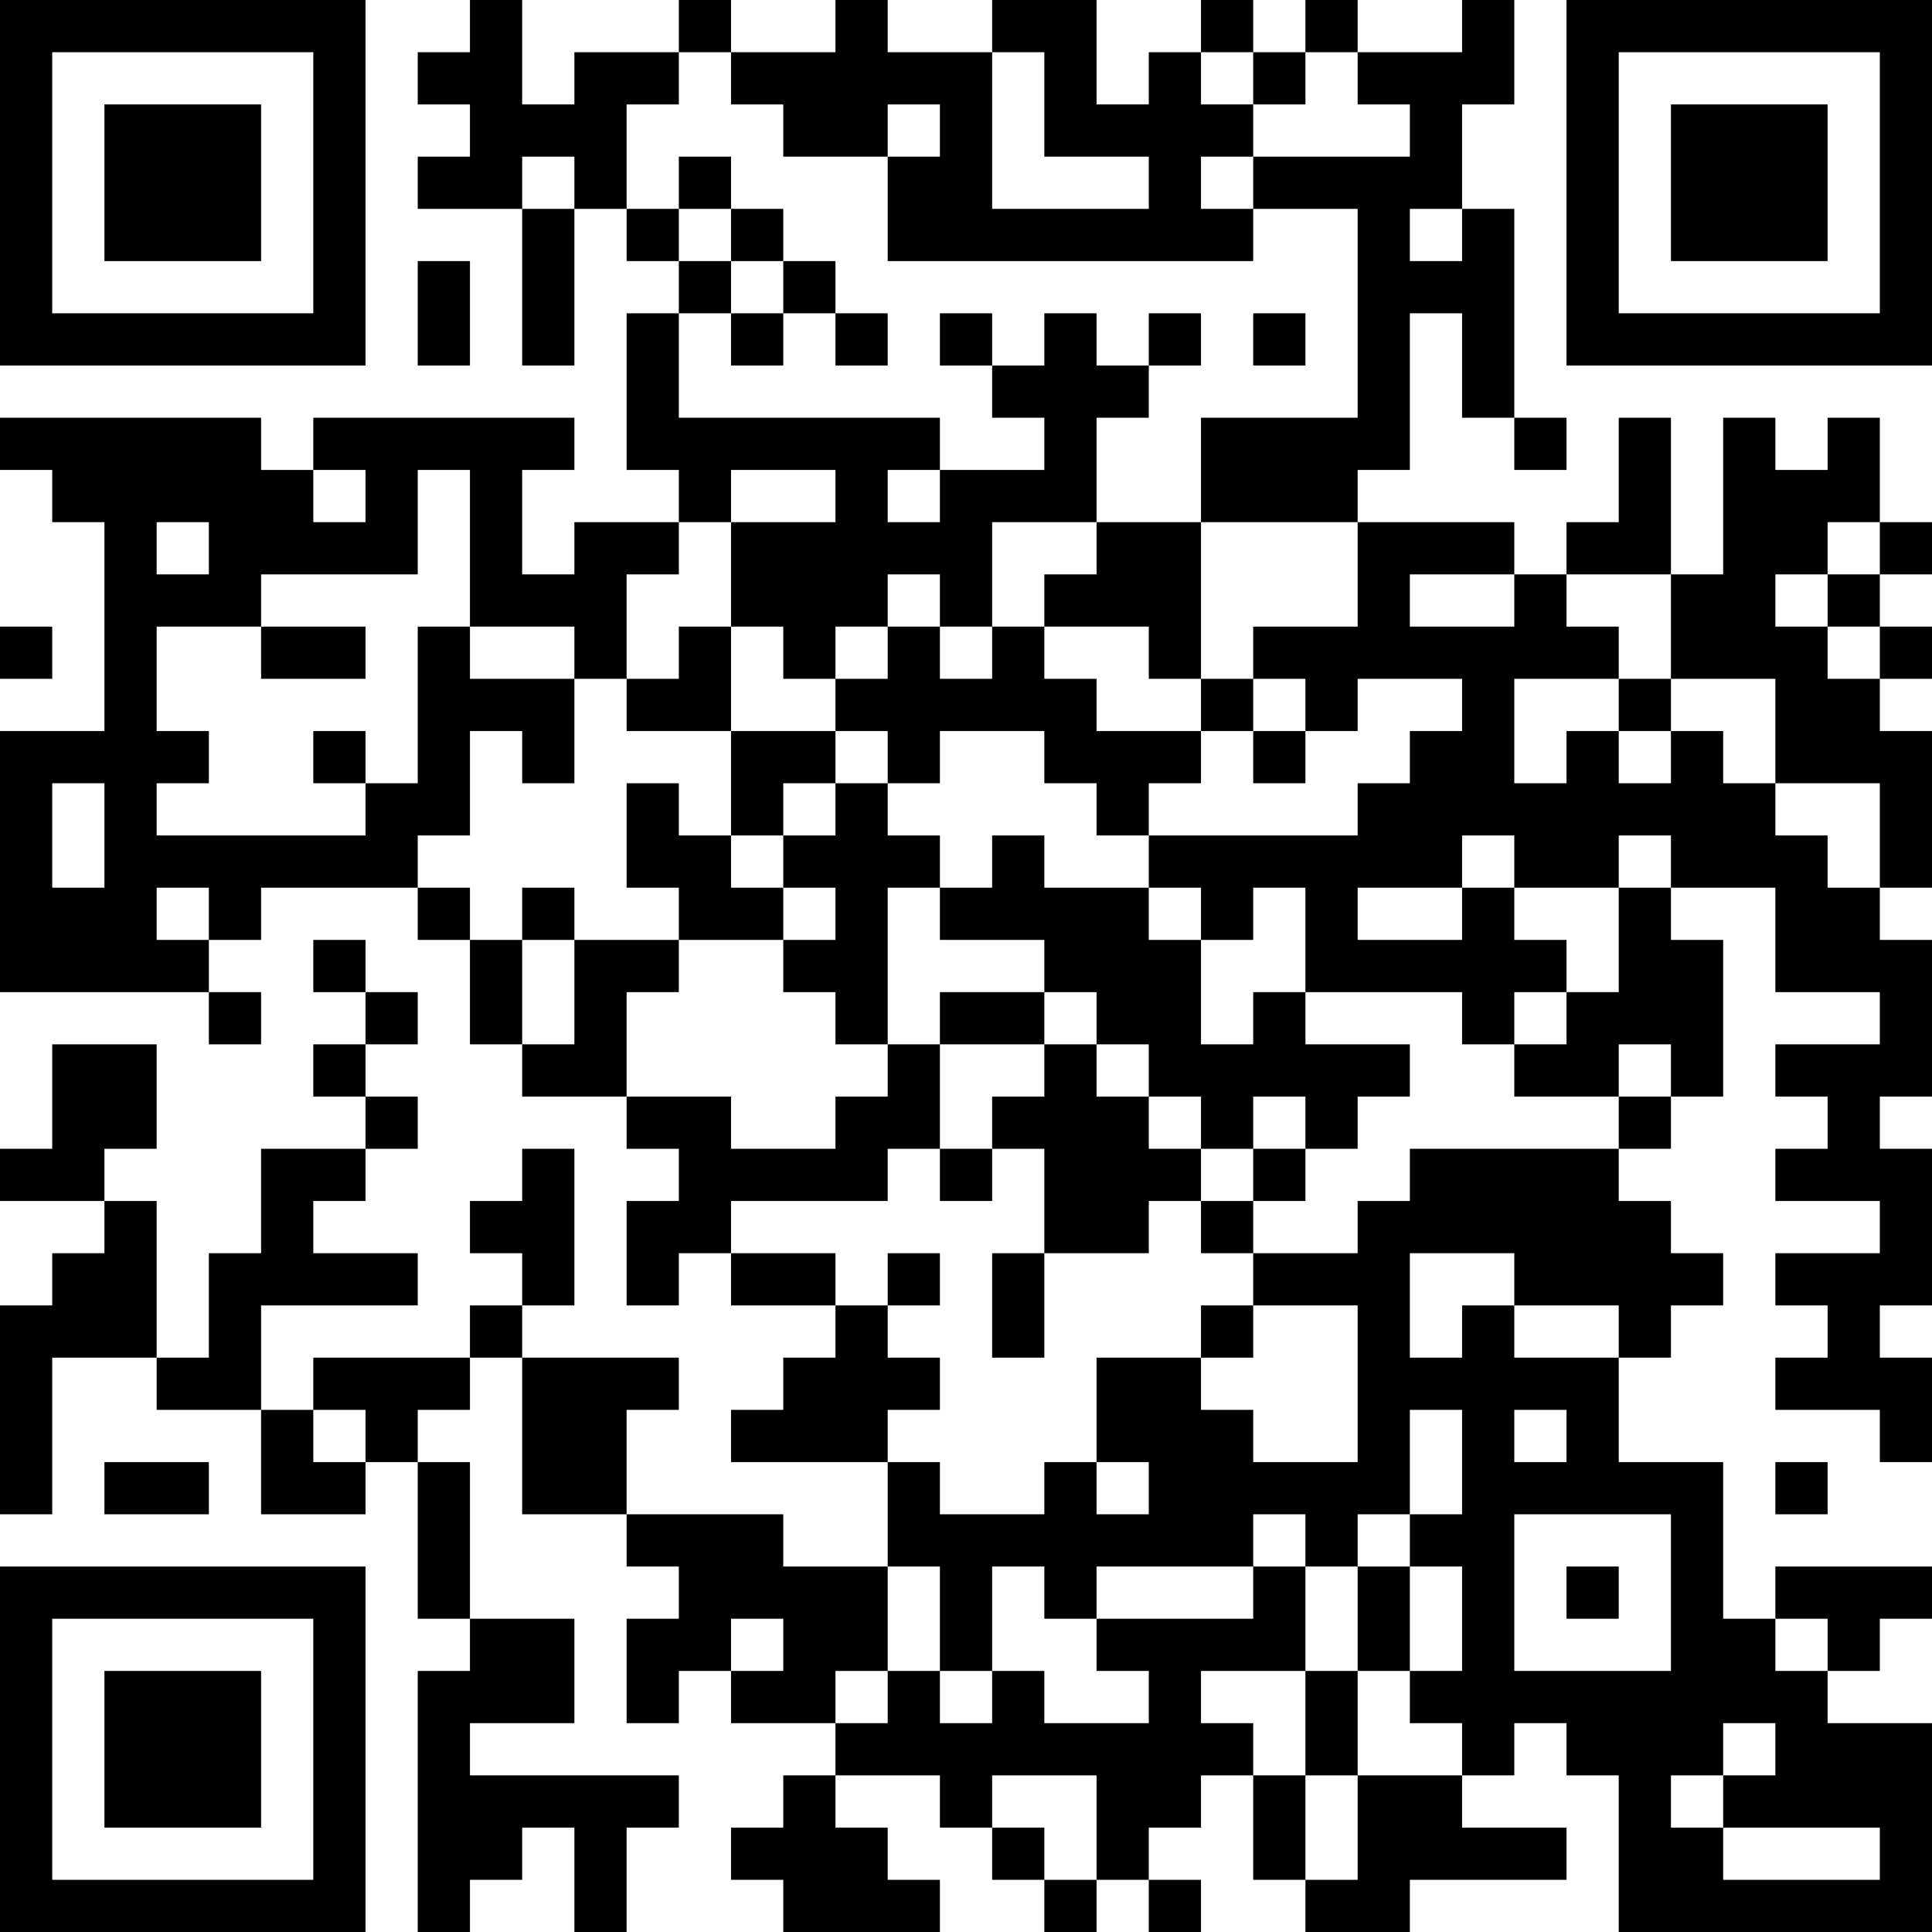 <?xml version="1.0" encoding="UTF-8"?>
<svg xmlns="http://www.w3.org/2000/svg" version="1.1" width="400" height="400" viewBox="0 0 400 400"><rect x="0" y="0" width="400" height="400" fill="#ffffff"/><g transform="scale(10.811)"><g transform="translate(0,0)"><path fill-rule="evenodd" d="M9 0L9 1L8 1L8 2L9 2L9 3L8 3L8 4L10 4L10 7L11 7L11 4L12 4L12 5L13 5L13 6L12 6L12 9L13 9L13 10L11 10L11 11L10 11L10 9L11 9L11 8L6 8L6 9L5 9L5 8L0 8L0 9L1 9L1 10L2 10L2 14L0 14L0 19L4 19L4 20L5 20L5 19L4 19L4 18L5 18L5 17L8 17L8 18L9 18L9 20L10 20L10 21L12 21L12 22L13 22L13 23L12 23L12 25L13 25L13 24L14 24L14 25L16 25L16 26L15 26L15 27L14 27L14 28L17 28L17 30L15 30L15 29L12 29L12 27L13 27L13 26L10 26L10 25L11 25L11 22L10 22L10 23L9 23L9 24L10 24L10 25L9 25L9 26L6 26L6 27L5 27L5 25L8 25L8 24L6 24L6 23L7 23L7 22L8 22L8 21L7 21L7 20L8 20L8 19L7 19L7 18L6 18L6 19L7 19L7 20L6 20L6 21L7 21L7 22L5 22L5 24L4 24L4 26L3 26L3 23L2 23L2 22L3 22L3 20L1 20L1 22L0 22L0 23L2 23L2 24L1 24L1 25L0 25L0 29L1 29L1 26L3 26L3 27L5 27L5 29L7 29L7 28L8 28L8 31L9 31L9 32L8 32L8 37L9 37L9 36L10 36L10 35L11 35L11 37L12 37L12 35L13 35L13 34L9 34L9 33L11 33L11 31L9 31L9 28L8 28L8 27L9 27L9 26L10 26L10 29L12 29L12 30L13 30L13 31L12 31L12 33L13 33L13 32L14 32L14 33L16 33L16 34L15 34L15 35L14 35L14 36L15 36L15 37L18 37L18 36L17 36L17 35L16 35L16 34L18 34L18 35L19 35L19 36L20 36L20 37L21 37L21 36L22 36L22 37L23 37L23 36L22 36L22 35L23 35L23 34L24 34L24 36L25 36L25 37L27 37L27 36L30 36L30 35L28 35L28 34L29 34L29 33L30 33L30 34L31 34L31 37L37 37L37 33L35 33L35 32L36 32L36 31L37 31L37 30L34 30L34 31L33 31L33 28L31 28L31 26L32 26L32 25L33 25L33 24L32 24L32 23L31 23L31 22L32 22L32 21L33 21L33 18L32 18L32 17L34 17L34 19L36 19L36 20L34 20L34 21L35 21L35 22L34 22L34 23L36 23L36 24L34 24L34 25L35 25L35 26L34 26L34 27L36 27L36 28L37 28L37 26L36 26L36 25L37 25L37 22L36 22L36 21L37 21L37 18L36 18L36 17L37 17L37 14L36 14L36 13L37 13L37 12L36 12L36 11L37 11L37 10L36 10L36 8L35 8L35 9L34 9L34 8L33 8L33 11L32 11L32 8L31 8L31 10L30 10L30 11L29 11L29 10L26 10L26 9L27 9L27 6L28 6L28 8L29 8L29 9L30 9L30 8L29 8L29 4L28 4L28 2L29 2L29 0L28 0L28 1L26 1L26 0L25 0L25 1L24 1L24 0L23 0L23 1L22 1L22 2L21 2L21 0L19 0L19 1L17 1L17 0L16 0L16 1L14 1L14 0L13 0L13 1L11 1L11 2L10 2L10 0ZM13 1L13 2L12 2L12 4L13 4L13 5L14 5L14 6L13 6L13 8L18 8L18 9L17 9L17 10L18 10L18 9L20 9L20 8L19 8L19 7L20 7L20 6L21 6L21 7L22 7L22 8L21 8L21 10L19 10L19 12L18 12L18 11L17 11L17 12L16 12L16 13L15 13L15 12L14 12L14 10L16 10L16 9L14 9L14 10L13 10L13 11L12 11L12 13L11 13L11 12L9 12L9 9L8 9L8 11L5 11L5 12L3 12L3 14L4 14L4 15L3 15L3 16L7 16L7 15L8 15L8 12L9 12L9 13L11 13L11 15L10 15L10 14L9 14L9 16L8 16L8 17L9 17L9 18L10 18L10 20L11 20L11 18L13 18L13 19L12 19L12 21L14 21L14 22L16 22L16 21L17 21L17 20L18 20L18 22L17 22L17 23L14 23L14 24L16 24L16 25L17 25L17 26L18 26L18 27L17 27L17 28L18 28L18 29L20 29L20 28L21 28L21 29L22 29L22 28L21 28L21 26L23 26L23 27L24 27L24 28L26 28L26 25L24 25L24 24L26 24L26 23L27 23L27 22L31 22L31 21L32 21L32 20L31 20L31 21L29 21L29 20L30 20L30 19L31 19L31 17L32 17L32 16L31 16L31 17L29 17L29 16L28 16L28 17L26 17L26 18L28 18L28 17L29 17L29 18L30 18L30 19L29 19L29 20L28 20L28 19L25 19L25 17L24 17L24 18L23 18L23 17L22 17L22 16L26 16L26 15L27 15L27 14L28 14L28 13L26 13L26 14L25 14L25 13L24 13L24 12L26 12L26 10L23 10L23 8L26 8L26 4L24 4L24 3L27 3L27 2L26 2L26 1L25 1L25 2L24 2L24 1L23 1L23 2L24 2L24 3L23 3L23 4L24 4L24 5L17 5L17 3L18 3L18 2L17 2L17 3L15 3L15 2L14 2L14 1ZM19 1L19 4L22 4L22 3L20 3L20 1ZM10 3L10 4L11 4L11 3ZM13 3L13 4L14 4L14 5L15 5L15 6L14 6L14 7L15 7L15 6L16 6L16 7L17 7L17 6L16 6L16 5L15 5L15 4L14 4L14 3ZM27 4L27 5L28 5L28 4ZM8 5L8 7L9 7L9 5ZM18 6L18 7L19 7L19 6ZM22 6L22 7L23 7L23 6ZM24 6L24 7L25 7L25 6ZM6 9L6 10L7 10L7 9ZM3 10L3 11L4 11L4 10ZM21 10L21 11L20 11L20 12L19 12L19 13L18 13L18 12L17 12L17 13L16 13L16 14L14 14L14 12L13 12L13 13L12 13L12 14L14 14L14 16L13 16L13 15L12 15L12 17L13 17L13 18L15 18L15 19L16 19L16 20L17 20L17 17L18 17L18 18L20 18L20 19L18 19L18 20L20 20L20 21L19 21L19 22L18 22L18 23L19 23L19 22L20 22L20 24L19 24L19 26L20 26L20 24L22 24L22 23L23 23L23 24L24 24L24 23L25 23L25 22L26 22L26 21L27 21L27 20L25 20L25 19L24 19L24 20L23 20L23 18L22 18L22 17L20 17L20 16L19 16L19 17L18 17L18 16L17 16L17 15L18 15L18 14L20 14L20 15L21 15L21 16L22 16L22 15L23 15L23 14L24 14L24 15L25 15L25 14L24 14L24 13L23 13L23 10ZM35 10L35 11L34 11L34 12L35 12L35 13L36 13L36 12L35 12L35 11L36 11L36 10ZM27 11L27 12L29 12L29 11ZM30 11L30 12L31 12L31 13L29 13L29 15L30 15L30 14L31 14L31 15L32 15L32 14L33 14L33 15L34 15L34 16L35 16L35 17L36 17L36 15L34 15L34 13L32 13L32 11ZM0 12L0 13L1 13L1 12ZM5 12L5 13L7 13L7 12ZM20 12L20 13L21 13L21 14L23 14L23 13L22 13L22 12ZM31 13L31 14L32 14L32 13ZM6 14L6 15L7 15L7 14ZM16 14L16 15L15 15L15 16L14 16L14 17L15 17L15 18L16 18L16 17L15 17L15 16L16 16L16 15L17 15L17 14ZM1 15L1 17L2 17L2 15ZM3 17L3 18L4 18L4 17ZM10 17L10 18L11 18L11 17ZM20 19L20 20L21 20L21 21L22 21L22 22L23 22L23 23L24 23L24 22L25 22L25 21L24 21L24 22L23 22L23 21L22 21L22 20L21 20L21 19ZM17 24L17 25L18 25L18 24ZM27 24L27 26L28 26L28 25L29 25L29 26L31 26L31 25L29 25L29 24ZM23 25L23 26L24 26L24 25ZM6 27L6 28L7 28L7 27ZM27 27L27 29L26 29L26 30L25 30L25 29L24 29L24 30L21 30L21 31L20 31L20 30L19 30L19 32L18 32L18 30L17 30L17 32L16 32L16 33L17 33L17 32L18 32L18 33L19 33L19 32L20 32L20 33L22 33L22 32L21 32L21 31L24 31L24 30L25 30L25 32L23 32L23 33L24 33L24 34L25 34L25 36L26 36L26 34L28 34L28 33L27 33L27 32L28 32L28 30L27 30L27 29L28 29L28 27ZM29 27L29 28L30 28L30 27ZM2 28L2 29L4 29L4 28ZM34 28L34 29L35 29L35 28ZM29 29L29 32L32 32L32 29ZM26 30L26 32L25 32L25 34L26 34L26 32L27 32L27 30ZM30 30L30 31L31 31L31 30ZM14 31L14 32L15 32L15 31ZM34 31L34 32L35 32L35 31ZM33 33L33 34L32 34L32 35L33 35L33 36L36 36L36 35L33 35L33 34L34 34L34 33ZM19 34L19 35L20 35L20 36L21 36L21 34ZM0 0L0 7L7 7L7 0ZM1 1L1 6L6 6L6 1ZM2 2L2 5L5 5L5 2ZM30 0L30 7L37 7L37 0ZM31 1L31 6L36 6L36 1ZM32 2L32 5L35 5L35 2ZM0 30L0 37L7 37L7 30ZM1 31L1 36L6 36L6 31ZM2 32L2 35L5 35L5 32Z" fill="#000000"/></g></g></svg>
